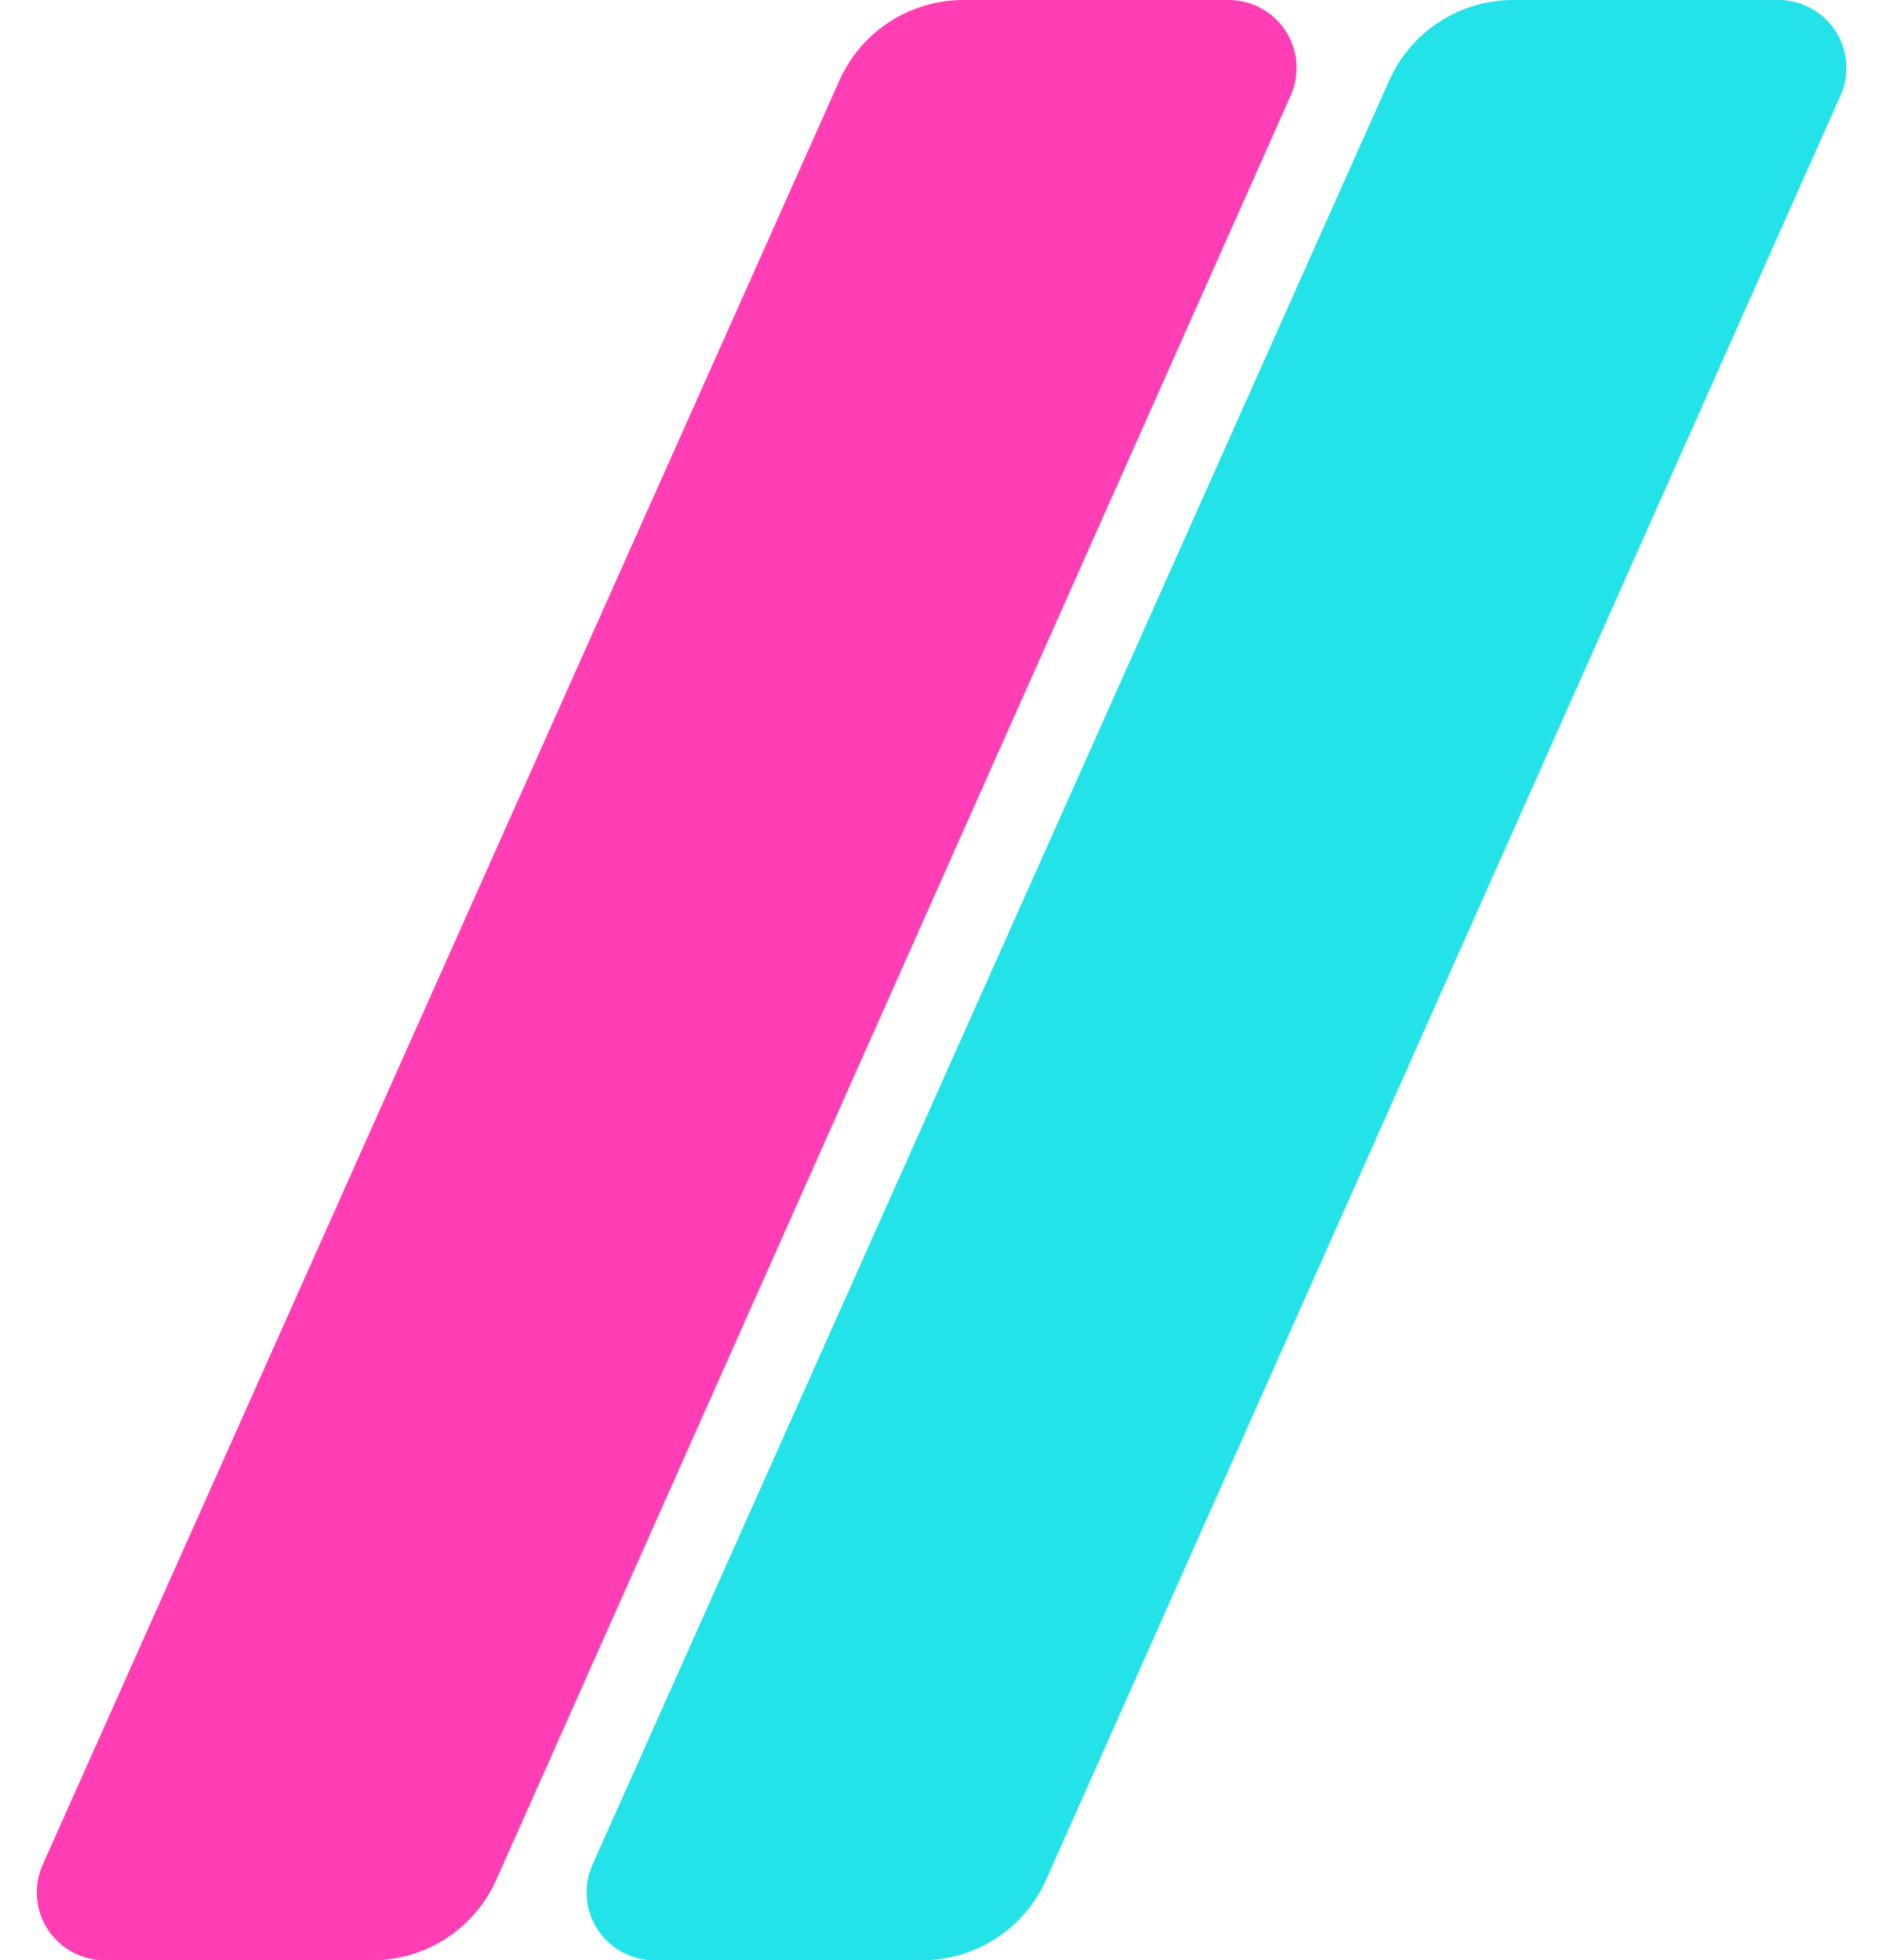 <svg xmlns:xlink="http://www.w3.org/1999/xlink" xmlns="http://www.w3.org/2000/svg" version="1.1" viewBox="0 0 222 231" height="231px" width="222px">
    <title>Group</title>
    <g fill-rule="evenodd" fill="none" stroke-width="1" stroke="none" id="Page-1">
        <g transform="translate(111, 115.5) scale(-1, 1) translate(-111, -115.5)translate(-1, 0)" id="Group">
            <path transform="translate(79.591, 115.5) scale(-1, 1) translate(-79.591, -115.5)" fill="#23E2E8" id="Path" d="M6.032,219.737 L99.968,9.474 C102.543,3.711 108.265,1.1594657e-15 114.576,0 L145.861,-9.76996262e-15 C150.279,-1.05815871e-14 153.861,3.582 153.861,8 C153.861,9.122 153.625,10.231 153.169,11.255 L59.512,221.51 C56.941,227.282 51.214,231 44.896,231 L13.336,231 C8.918,231 5.336,227.418 5.336,223 C5.336,221.875 5.573,220.764 6.032,219.737 Z"></path>
            <path transform="translate(144.409, 115.5) scale(-1, 1) translate(-144.409, -115.5)" fill="#FF3EB5" id="Path" d="M70.849,219.737 L164.785,9.474 C167.36,3.711 173.082,1.1594657e-15 179.394,0 L210.679,-9.76996262e-15 C215.097,-1.05815871e-14 218.679,3.582 218.679,8 C218.679,9.122 218.443,10.231 217.986,11.255 L124.329,221.51 C121.758,227.282 116.032,231 109.714,231 L78.154,231 C73.735,231 70.154,227.418 70.154,223 C70.154,221.875 70.391,220.764 70.849,219.737 Z"></path>
        </g>
    </g>
</svg>